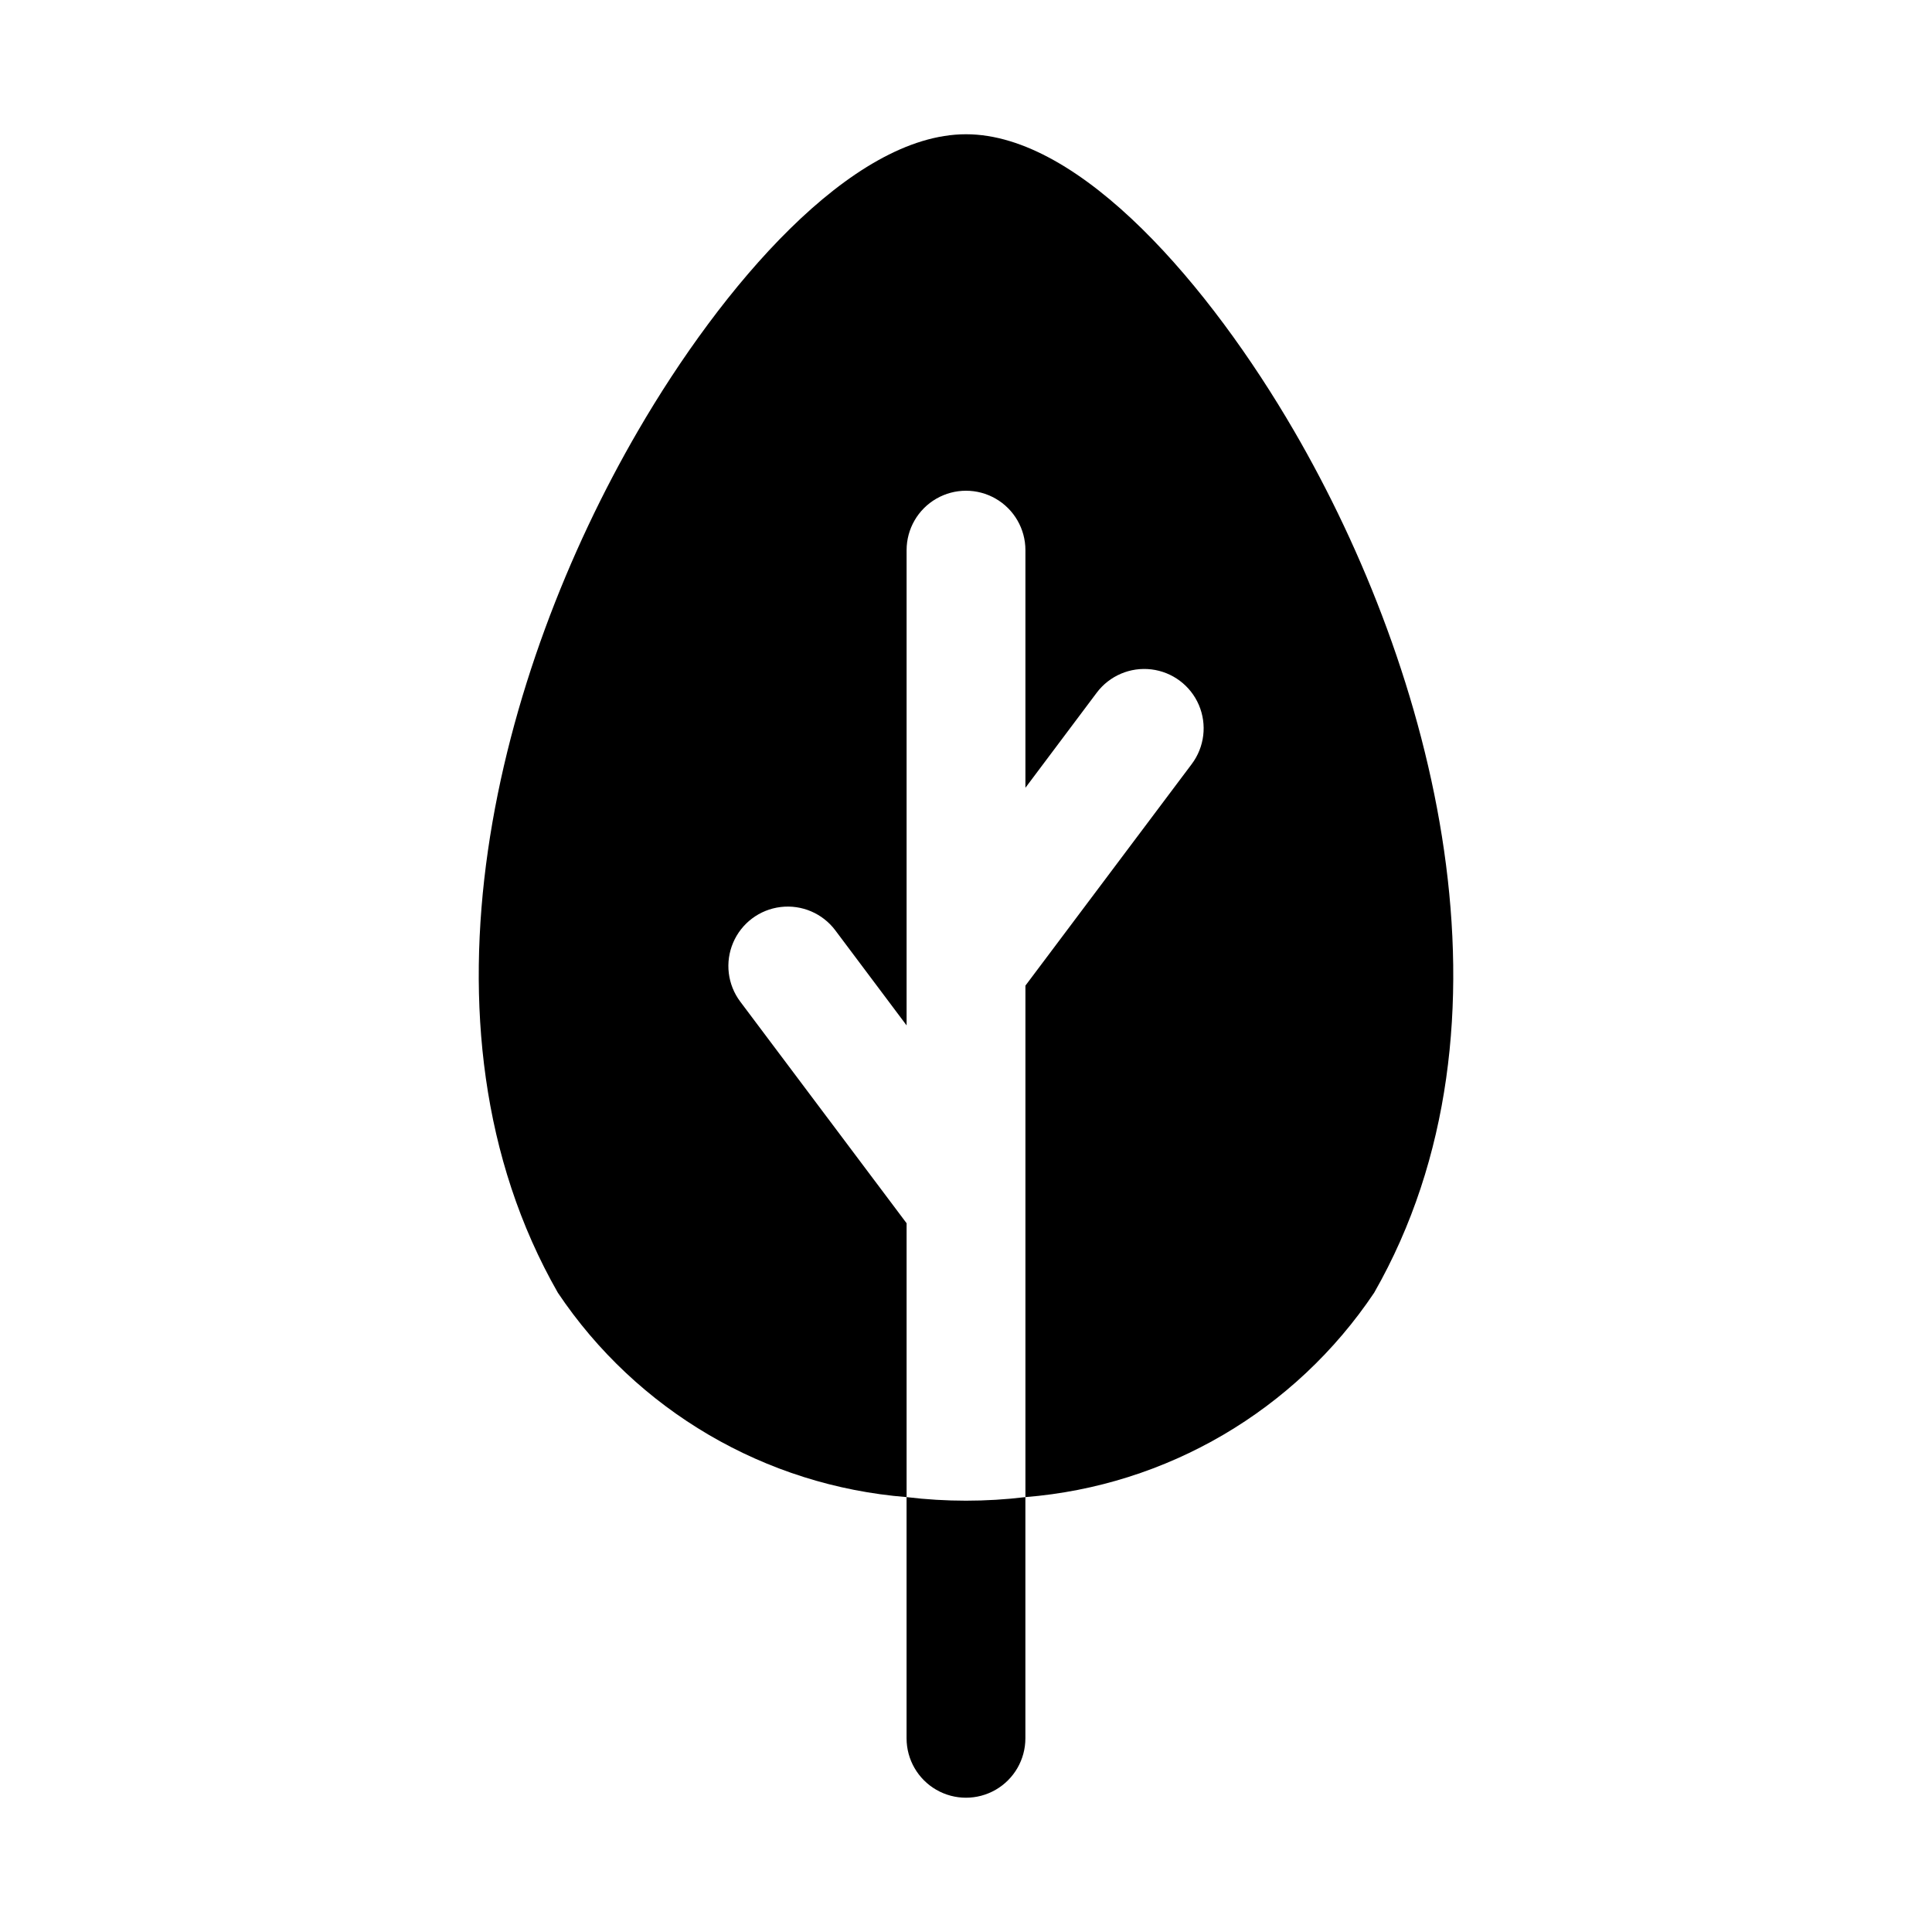 <?xml version="1.0" encoding="UTF-8"?>
<!-- Uploaded to: ICON Repo, www.iconrepo.com, Generator: ICON Repo Mixer Tools -->
<svg fill="#000000" width="800px" height="800px" version="1.1" viewBox="144 144 512 512" xmlns="http://www.w3.org/2000/svg">
 <g>
  <path d="m486.91 258.14c-22.043-37.941-56.363-78.562-86.906-78.562s-64.867 40.621-86.906 78.562c-37 63.605-62.035 157.12-21.258 228.45 20.922 31.219 54.961 51.164 92.418 54.16v-72.578l-44.082-58.727c-3.375-4.5-4.094-10.457-1.883-15.633 2.207-5.172 7.008-8.773 12.594-9.445 5.586-0.672 11.105 1.684 14.48 6.184l18.891 25.191v-125.95c0-5.625 3-10.82 7.871-13.633s10.875-2.812 15.746 0 7.871 8.008 7.871 13.633v62.977l18.895-25.191c3.375-4.5 8.895-6.856 14.477-6.184 5.586 0.672 10.387 4.273 12.598 9.445 2.207 5.176 1.488 11.133-1.887 15.633l-44.082 58.727v135.55c37.461-2.996 71.496-22.941 92.418-54.16 40.777-71.32 15.742-164.84-21.254-228.45z"/>
  <path d="m384.25 540.75v63.922c0 5.625 3 10.82 7.871 13.633s10.875 2.812 15.746 0 7.871-8.008 7.871-13.633v-63.922c-10.457 1.262-21.031 1.262-31.488 0z"/>
 </g>
</svg>